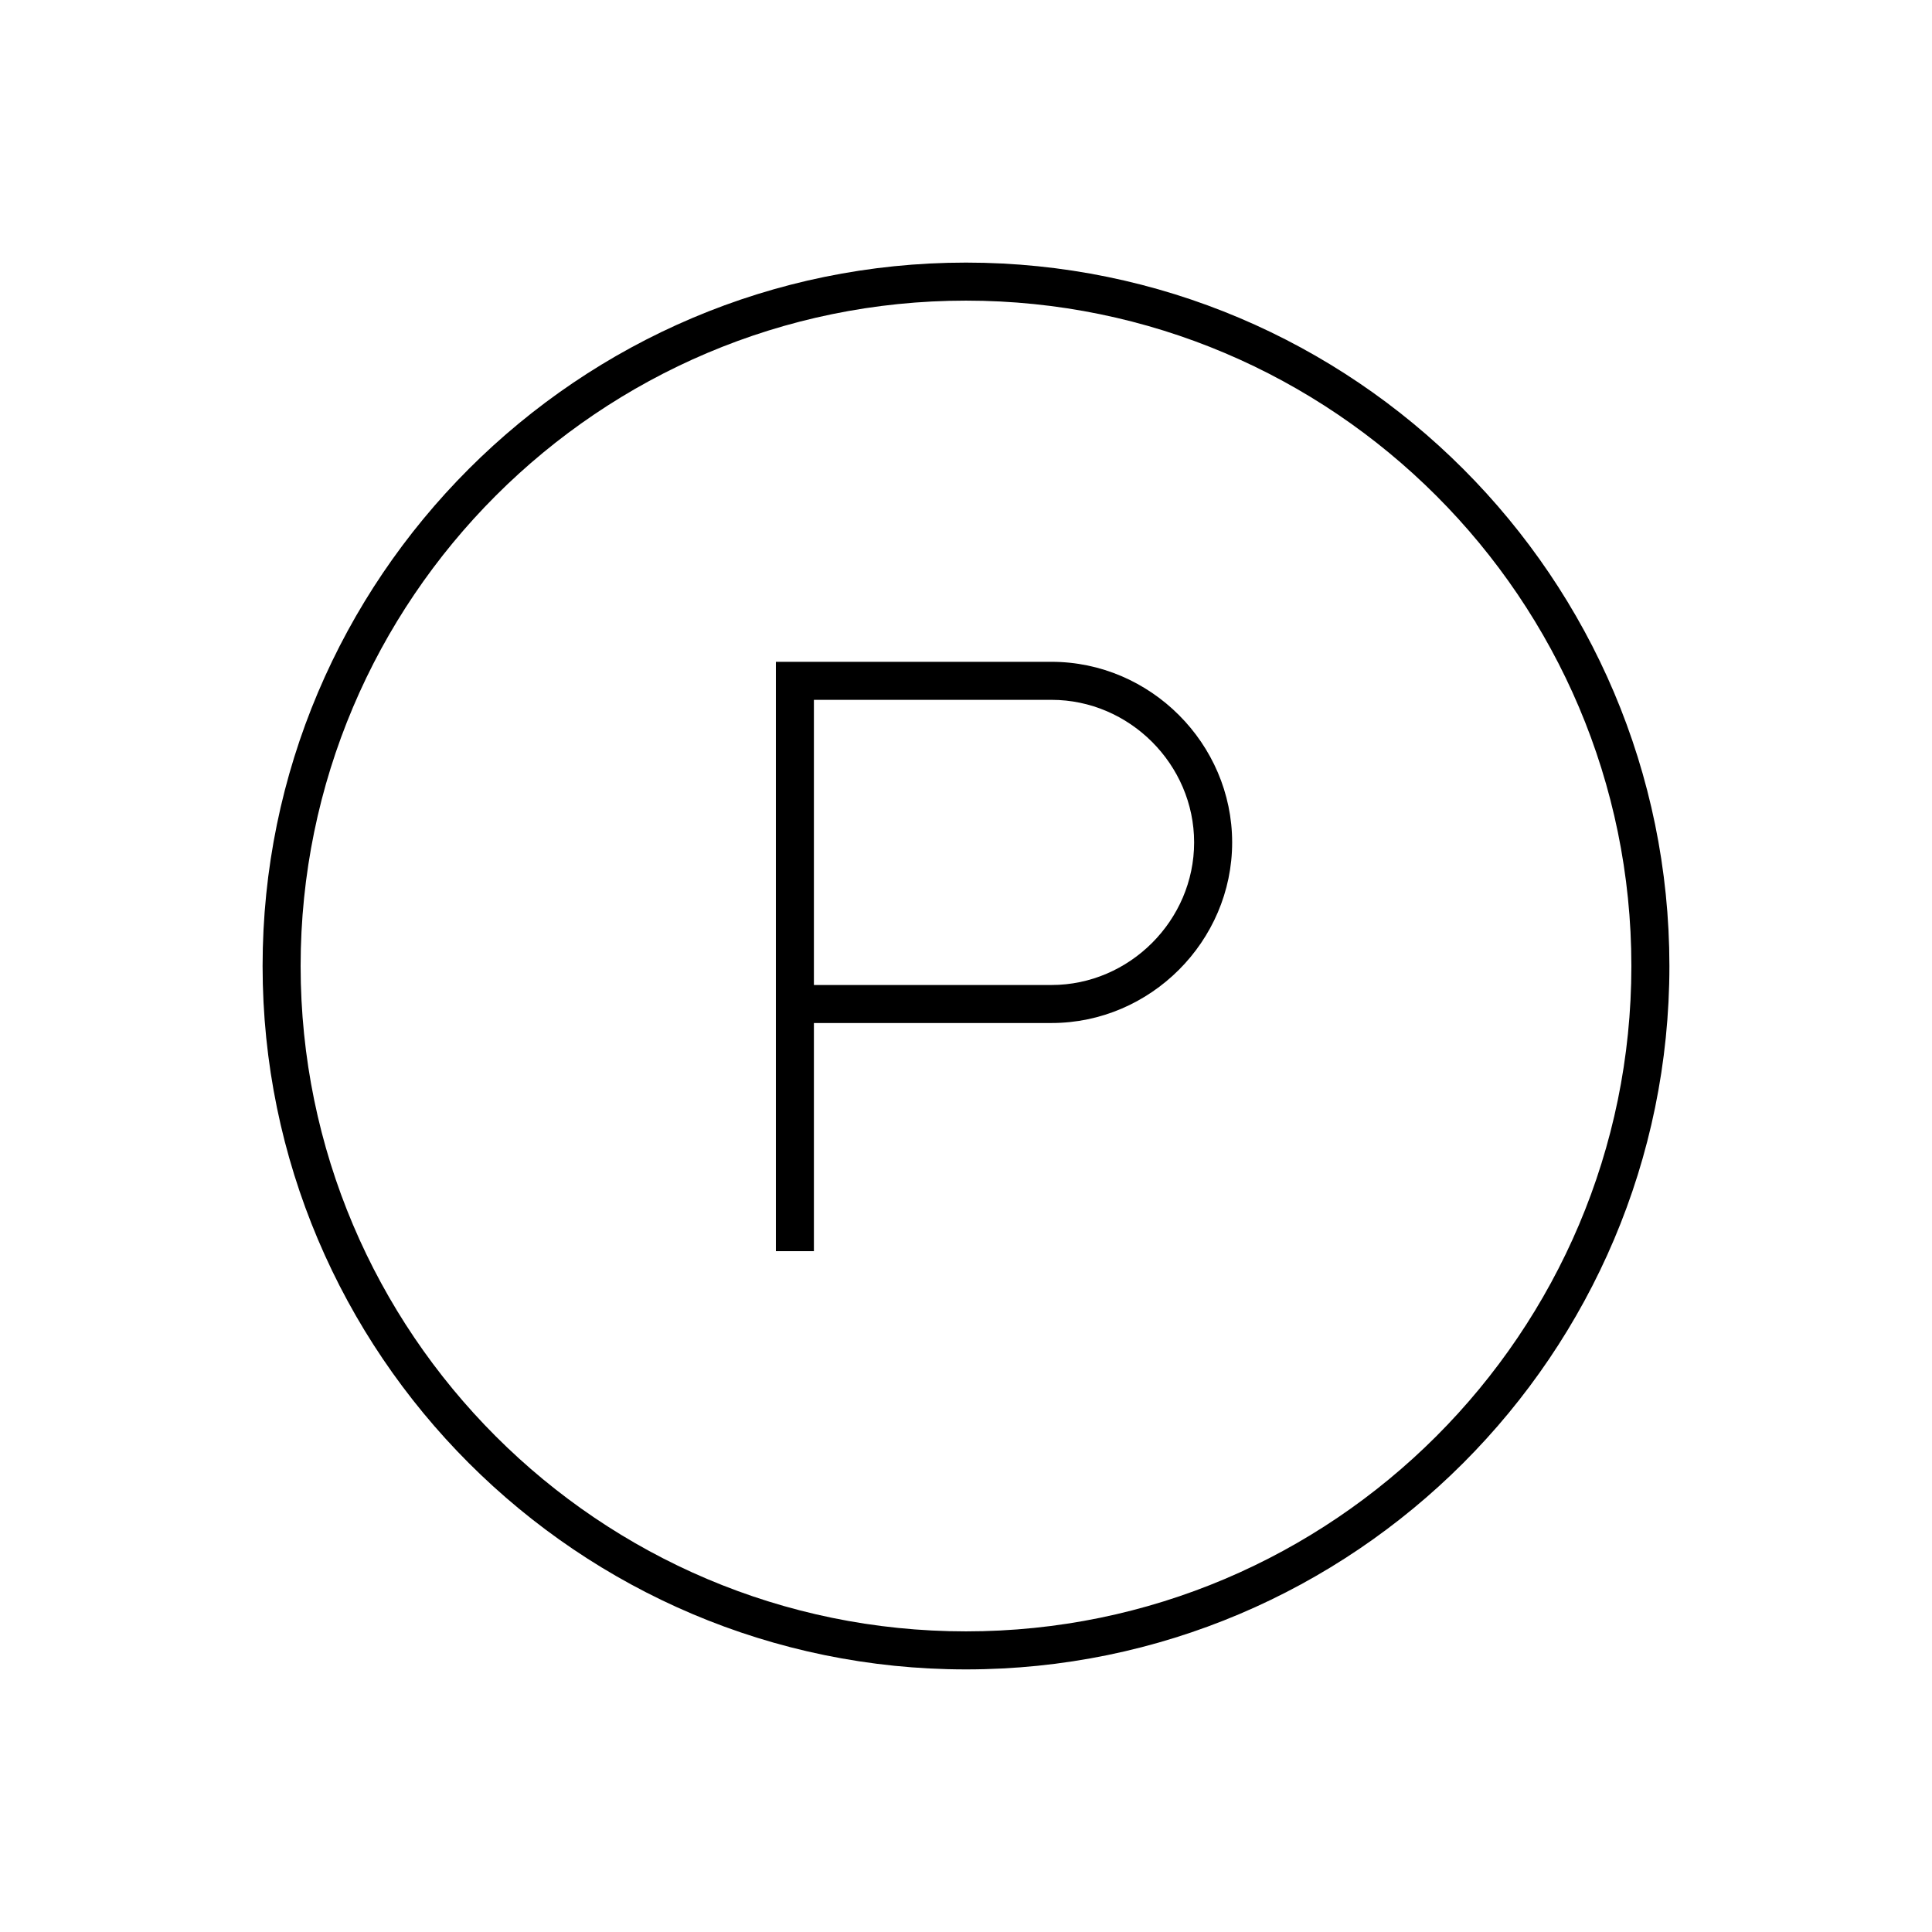 <?xml version="1.0" encoding="UTF-8"?>
<!-- Uploaded to: SVG Repo, www.svgrepo.com, Generator: SVG Repo Mixer Tools -->
<svg fill="#000000" width="800px" height="800px" version="1.1" viewBox="144 144 512 512" xmlns="http://www.w3.org/2000/svg">
 <g>
  <path d="m400 213.59c-102.78 0-186.41 83.633-186.41 186.41s83.633 186.41 186.41 186.41 186.41-83.633 186.41-186.41c-0.004-102.78-83.633-186.41-186.41-186.41zm0 362.74c-97.234 0-176.33-79.098-176.33-176.33s79.098-176.33 176.33-176.33 176.33 79.098 176.33 176.33-79.098 176.33-176.33 176.33z"/>
  <path d="m422.67 319.39h-73.055v156.18h10.078v-60.461h62.977c26.199 0 47.863-21.664 47.863-47.863-0.004-26.195-21.668-47.859-47.863-47.859zm0 85.645h-62.977v-75.57h62.977c20.656 0 37.785 17.129 37.785 37.785s-17.133 37.785-37.785 37.785z"/>
 </g>
</svg>